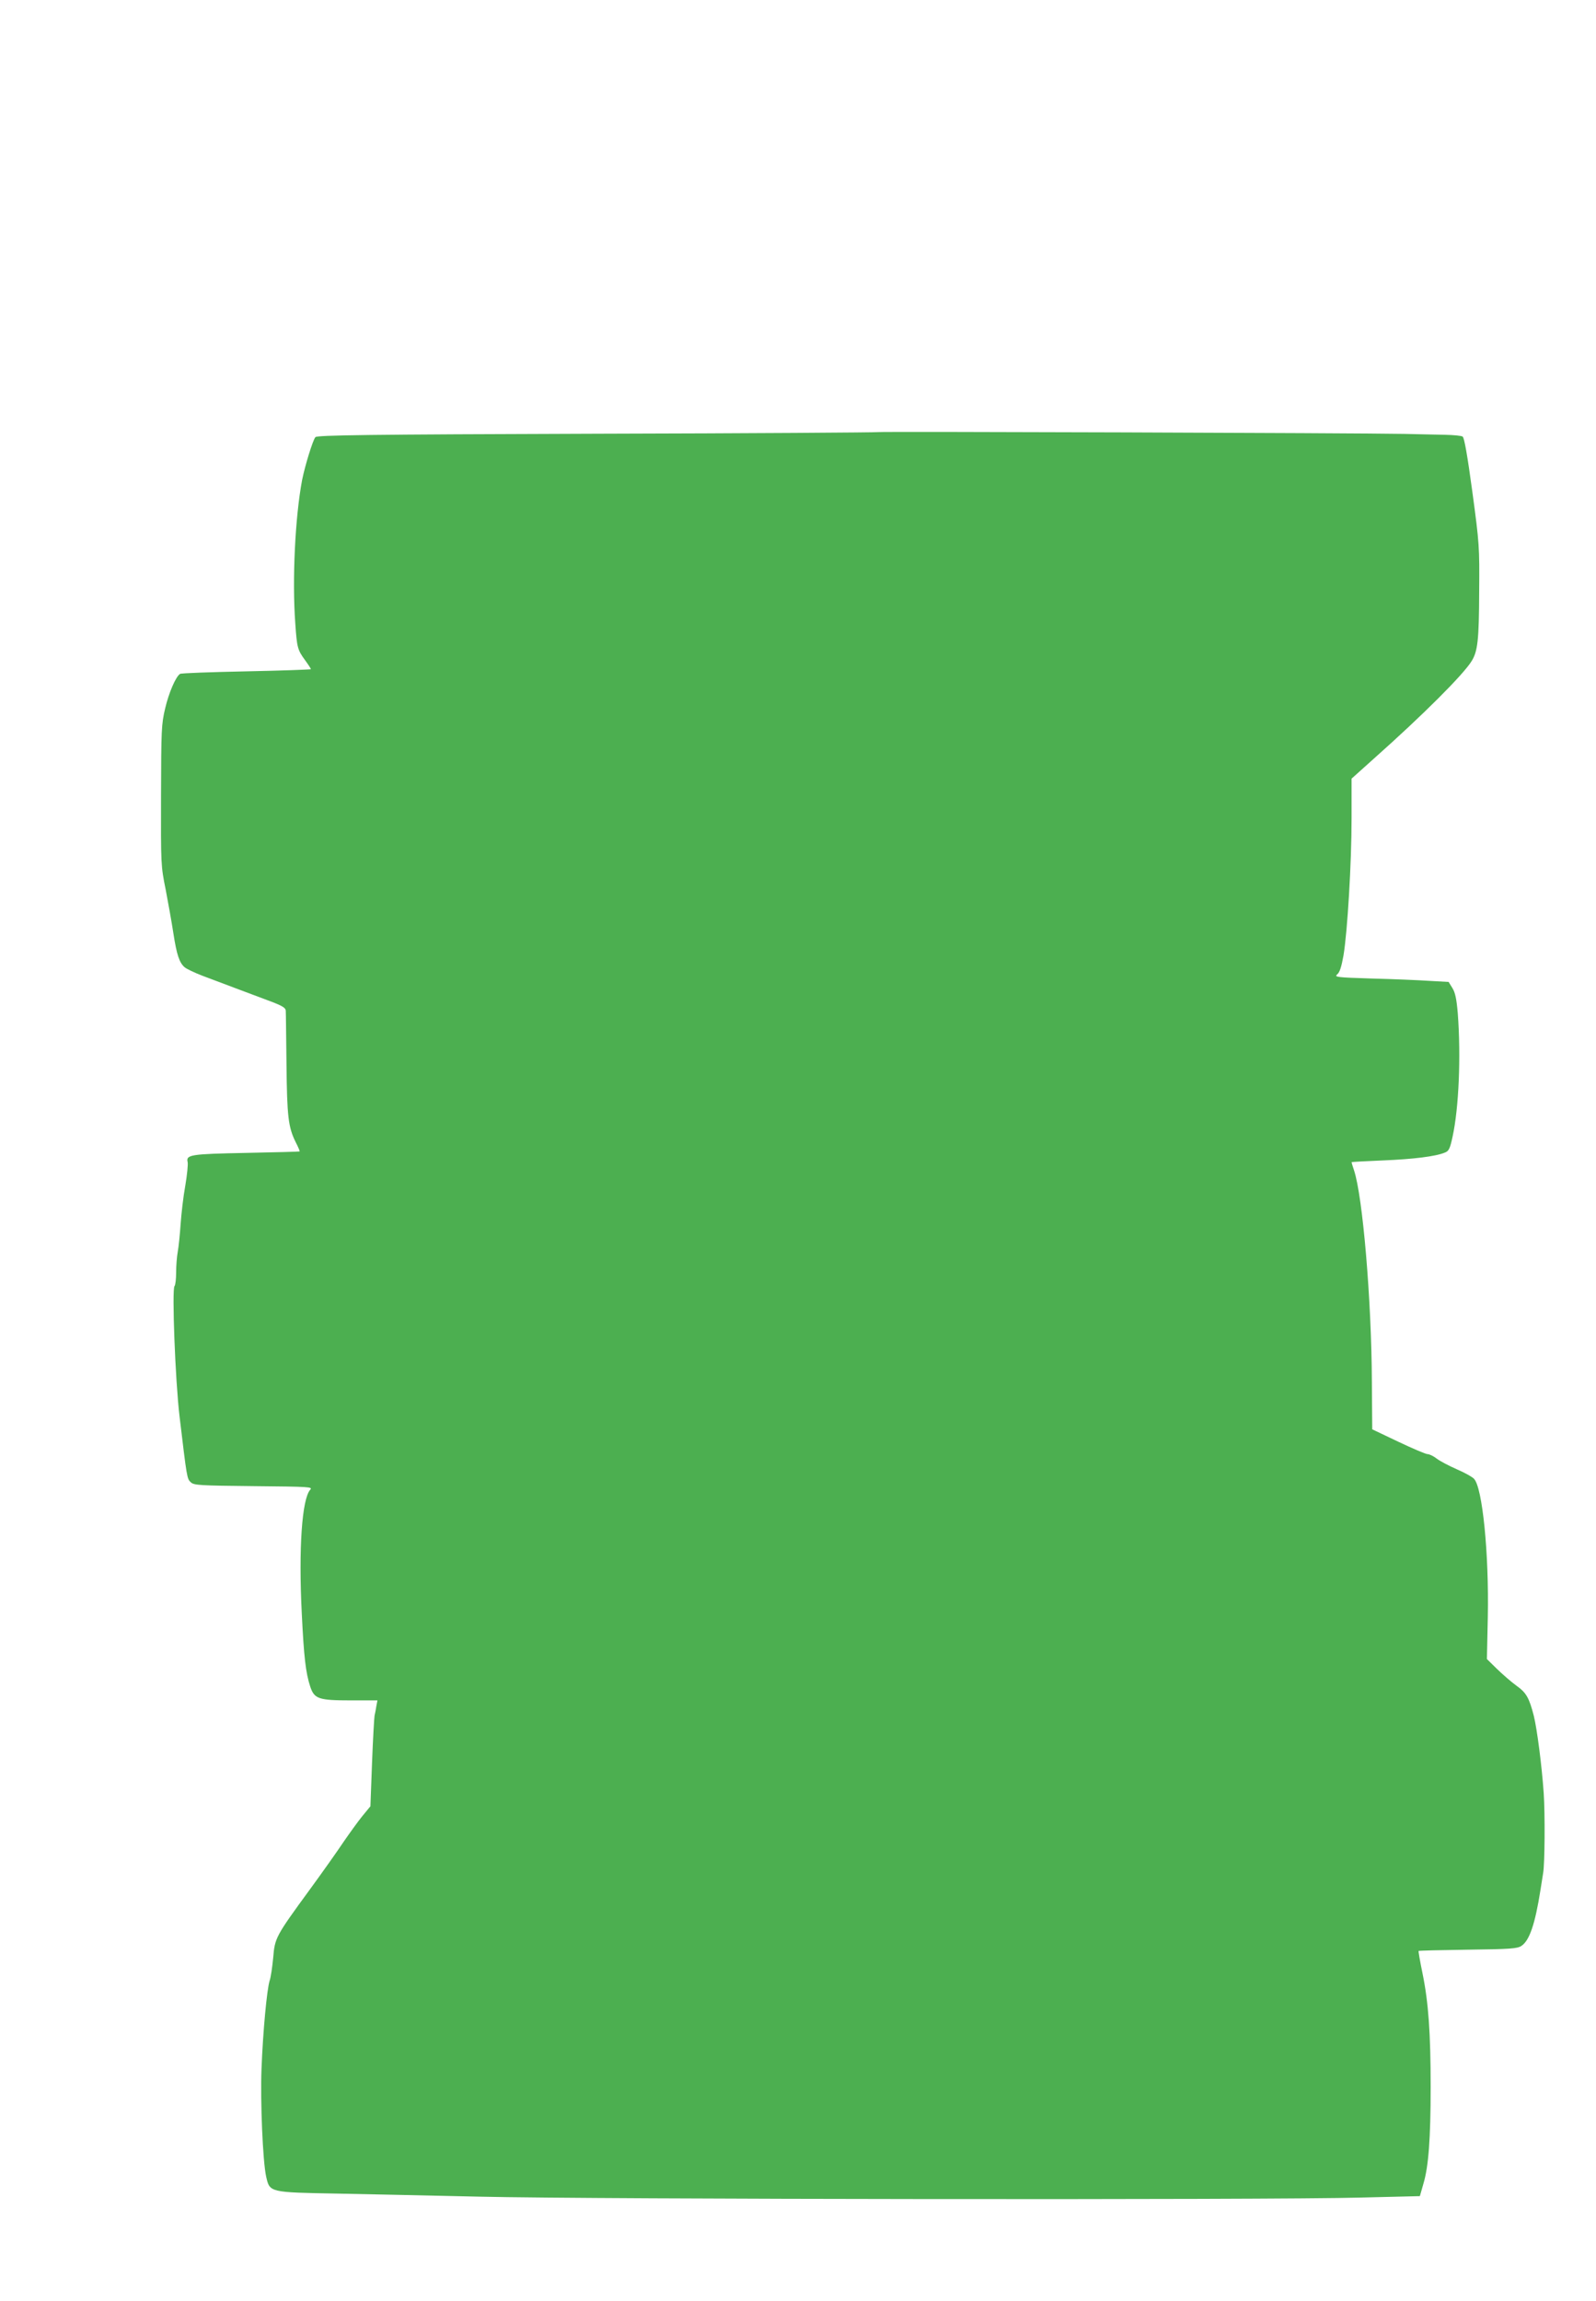 <?xml version="1.0" standalone="no"?>
<!DOCTYPE svg PUBLIC "-//W3C//DTD SVG 20010904//EN"
 "http://www.w3.org/TR/2001/REC-SVG-20010904/DTD/svg10.dtd">
<svg version="1.0" xmlns="http://www.w3.org/2000/svg"
 width="888pt" height="1280pt" viewBox="0 0 888 1280"
 preserveAspectRatio="xMidYMid meet">
<g transform="translate(0,1280) scale(0.1,-0.1)"
fill="#4caf50" stroke="none">
<path d="M4885 10396 c-5 -2 -709 -7 -1564 -9 -1280 -4 -1556 -8 -1566 -19
-14 -15 -58 -158 -74 -238 -39 -207 -56 -555 -38 -799 9 -133 13 -147 53 -202
19 -26 34 -49 34 -52 0 -2 -161 -8 -359 -12 -197 -4 -363 -10 -369 -14 -24
-15 -63 -106 -83 -192 -21 -88 -22 -120 -23 -484 -1 -384 -1 -392 26 -525 14
-74 34 -184 43 -244 18 -117 33 -162 62 -187 10 -9 54 -30 98 -47 118 -44 288
-109 383 -144 66 -25 82 -36 82 -52 1 -12 2 -145 4 -296 3 -292 10 -351 51
-434 14 -27 24 -51 22 -52 -1 -1 -134 -5 -295 -8 -311 -6 -338 -10 -328 -51 3
-12 -3 -72 -13 -131 -11 -60 -22 -156 -26 -214 -4 -58 -11 -127 -16 -154 -5
-27 -9 -79 -9 -115 0 -37 -4 -71 -9 -76 -15 -17 4 -524 28 -725 41 -343 41
-347 63 -367 18 -16 47 -18 350 -21 313 -3 329 -4 314 -20 -46 -52 -65 -327
-47 -687 12 -246 22 -331 47 -408 23 -69 46 -77 228 -77 l146 0 -6 -32 c-3
-18 -7 -42 -10 -53 -2 -11 -9 -129 -14 -262 l-9 -242 -46 -56 c-25 -31 -71
-95 -104 -143 -32 -48 -116 -167 -187 -264 -190 -260 -195 -269 -204 -380 -5
-51 -13 -109 -20 -128 -15 -49 -37 -281 -45 -490 -7 -180 7 -516 26 -600 20
-88 17 -87 399 -94 140 -3 496 -10 790 -17 629 -15 4398 -19 4902 -5 l328 8
20 70 c28 94 40 246 40 538 0 298 -12 469 -45 630 -14 68 -24 125 -22 126 1 2
125 5 274 7 238 3 275 6 298 21 45 30 76 121 106 311 6 39 13 81 15 95 9 49
11 327 3 445 -11 157 -37 355 -55 429 -26 101 -42 129 -97 168 -29 21 -77 63
-108 93 l-56 55 5 233 c7 356 -30 723 -77 770 -10 11 -54 35 -96 53 -43 19
-93 45 -111 59 -18 14 -41 25 -51 25 -10 0 -83 31 -163 69 l-145 69 -2 264
c-2 457 -51 1031 -99 1176 -8 23 -14 44 -14 46 0 2 79 6 175 10 169 7 293 22
345 44 21 8 28 22 42 88 35 160 47 447 29 686 -7 81 -14 115 -30 141 l-21 34
-107 6 c-60 4 -203 10 -320 13 -196 6 -210 8 -193 23 14 11 24 43 35 105 22
132 45 512 45 763 l0 221 127 114 c272 242 495 465 541 540 34 55 41 116 42
389 2 245 1 265 -38 553 -27 200 -45 302 -54 307 -7 5 -51 9 -98 10 -47 1
-150 3 -230 5 -262 5 -2915 14 -2925 10z"/>
</g>
</svg>
